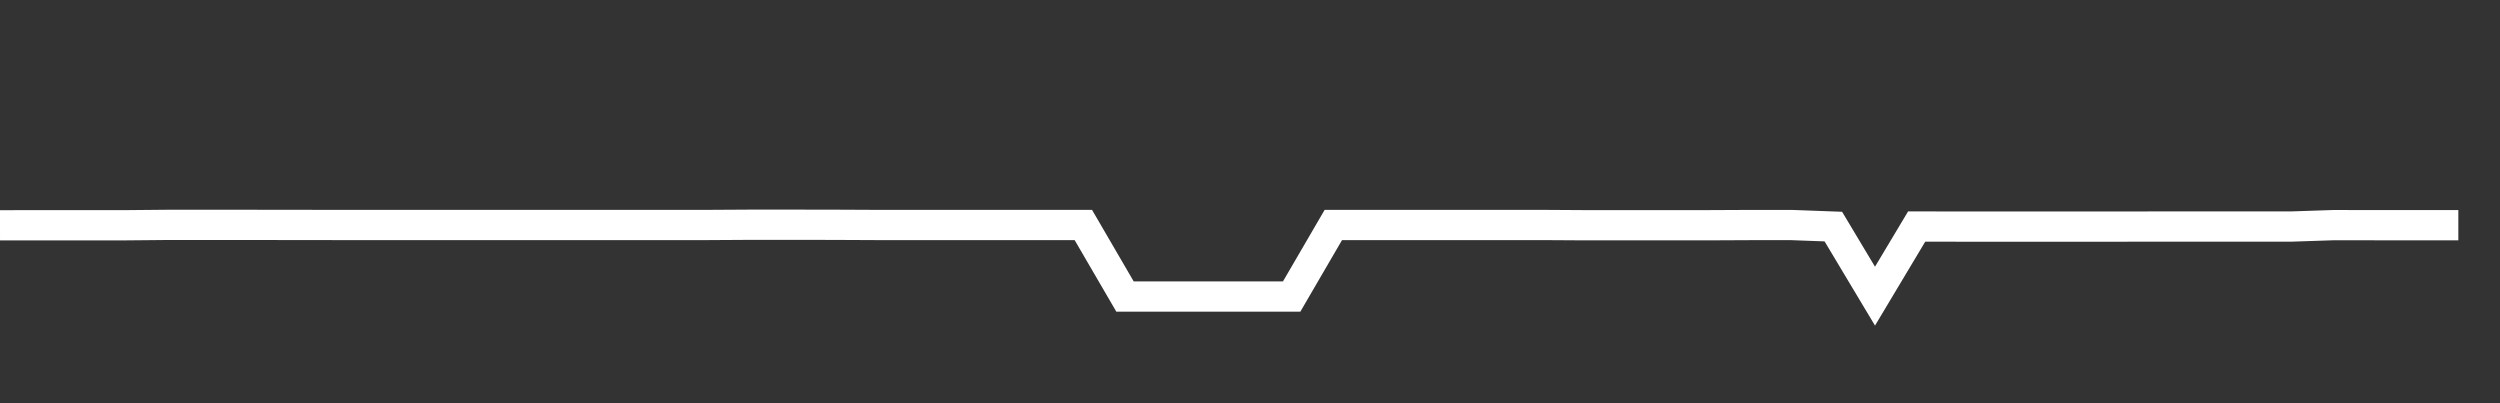 <svg xmlns="http://www.w3.org/2000/svg" width="248" height="40" viewBox="0 0 248 40" shape-rendering="auto"><rect x="0" y="0" width="248" height="40" fill="#333333" stroke="none"/><polyline points="0, 22.35 4.133, 22.346 8.267, 22.346 12.4, 22.346 16.533, 22.308 20.667, 22.308 24.8, 22.308 28.933, 22.313 33.067, 22.318 37.2, 22.318 41.333, 22.318 45.467, 22.318 49.6, 22.318 53.733, 22.318 57.867, 22.318 62, 22.318 66.133, 22.318 70.267, 22.318 74.4, 22.294 78.533, 22.294 82.667, 22.299 86.8, 22.318 90.933, 22.318 95.067, 22.318 99.2, 22.318 103.333, 22.318 107.467, 22.318 111.6, 29.415 115.733, 29.415 119.867, 29.415 124, 29.415 128.133, 29.415 132.267, 22.318 136.4, 22.318 140.533, 22.318 144.667, 22.318 148.8, 22.318 152.933, 22.318 157.067, 22.343 161.2, 22.343 165.333, 22.343 169.467, 22.343 173.6, 22.324 177.733, 22.324 181.867, 22.477 186, 29.378 190.133, 22.472 194.267, 22.477 198.4, 22.477 202.533, 22.477 206.667, 22.477 210.8, 22.477 214.933, 22.472 219.067, 22.472 223.2, 22.472 227.333, 22.472 231.467, 22.334 235.6, 22.338 239.733, 22.338 243.867, 22.338 248" stroke="#fff" stroke-width="3" stroke-opacity="1" fill="none" fill-opacity="0"></polyline></svg>